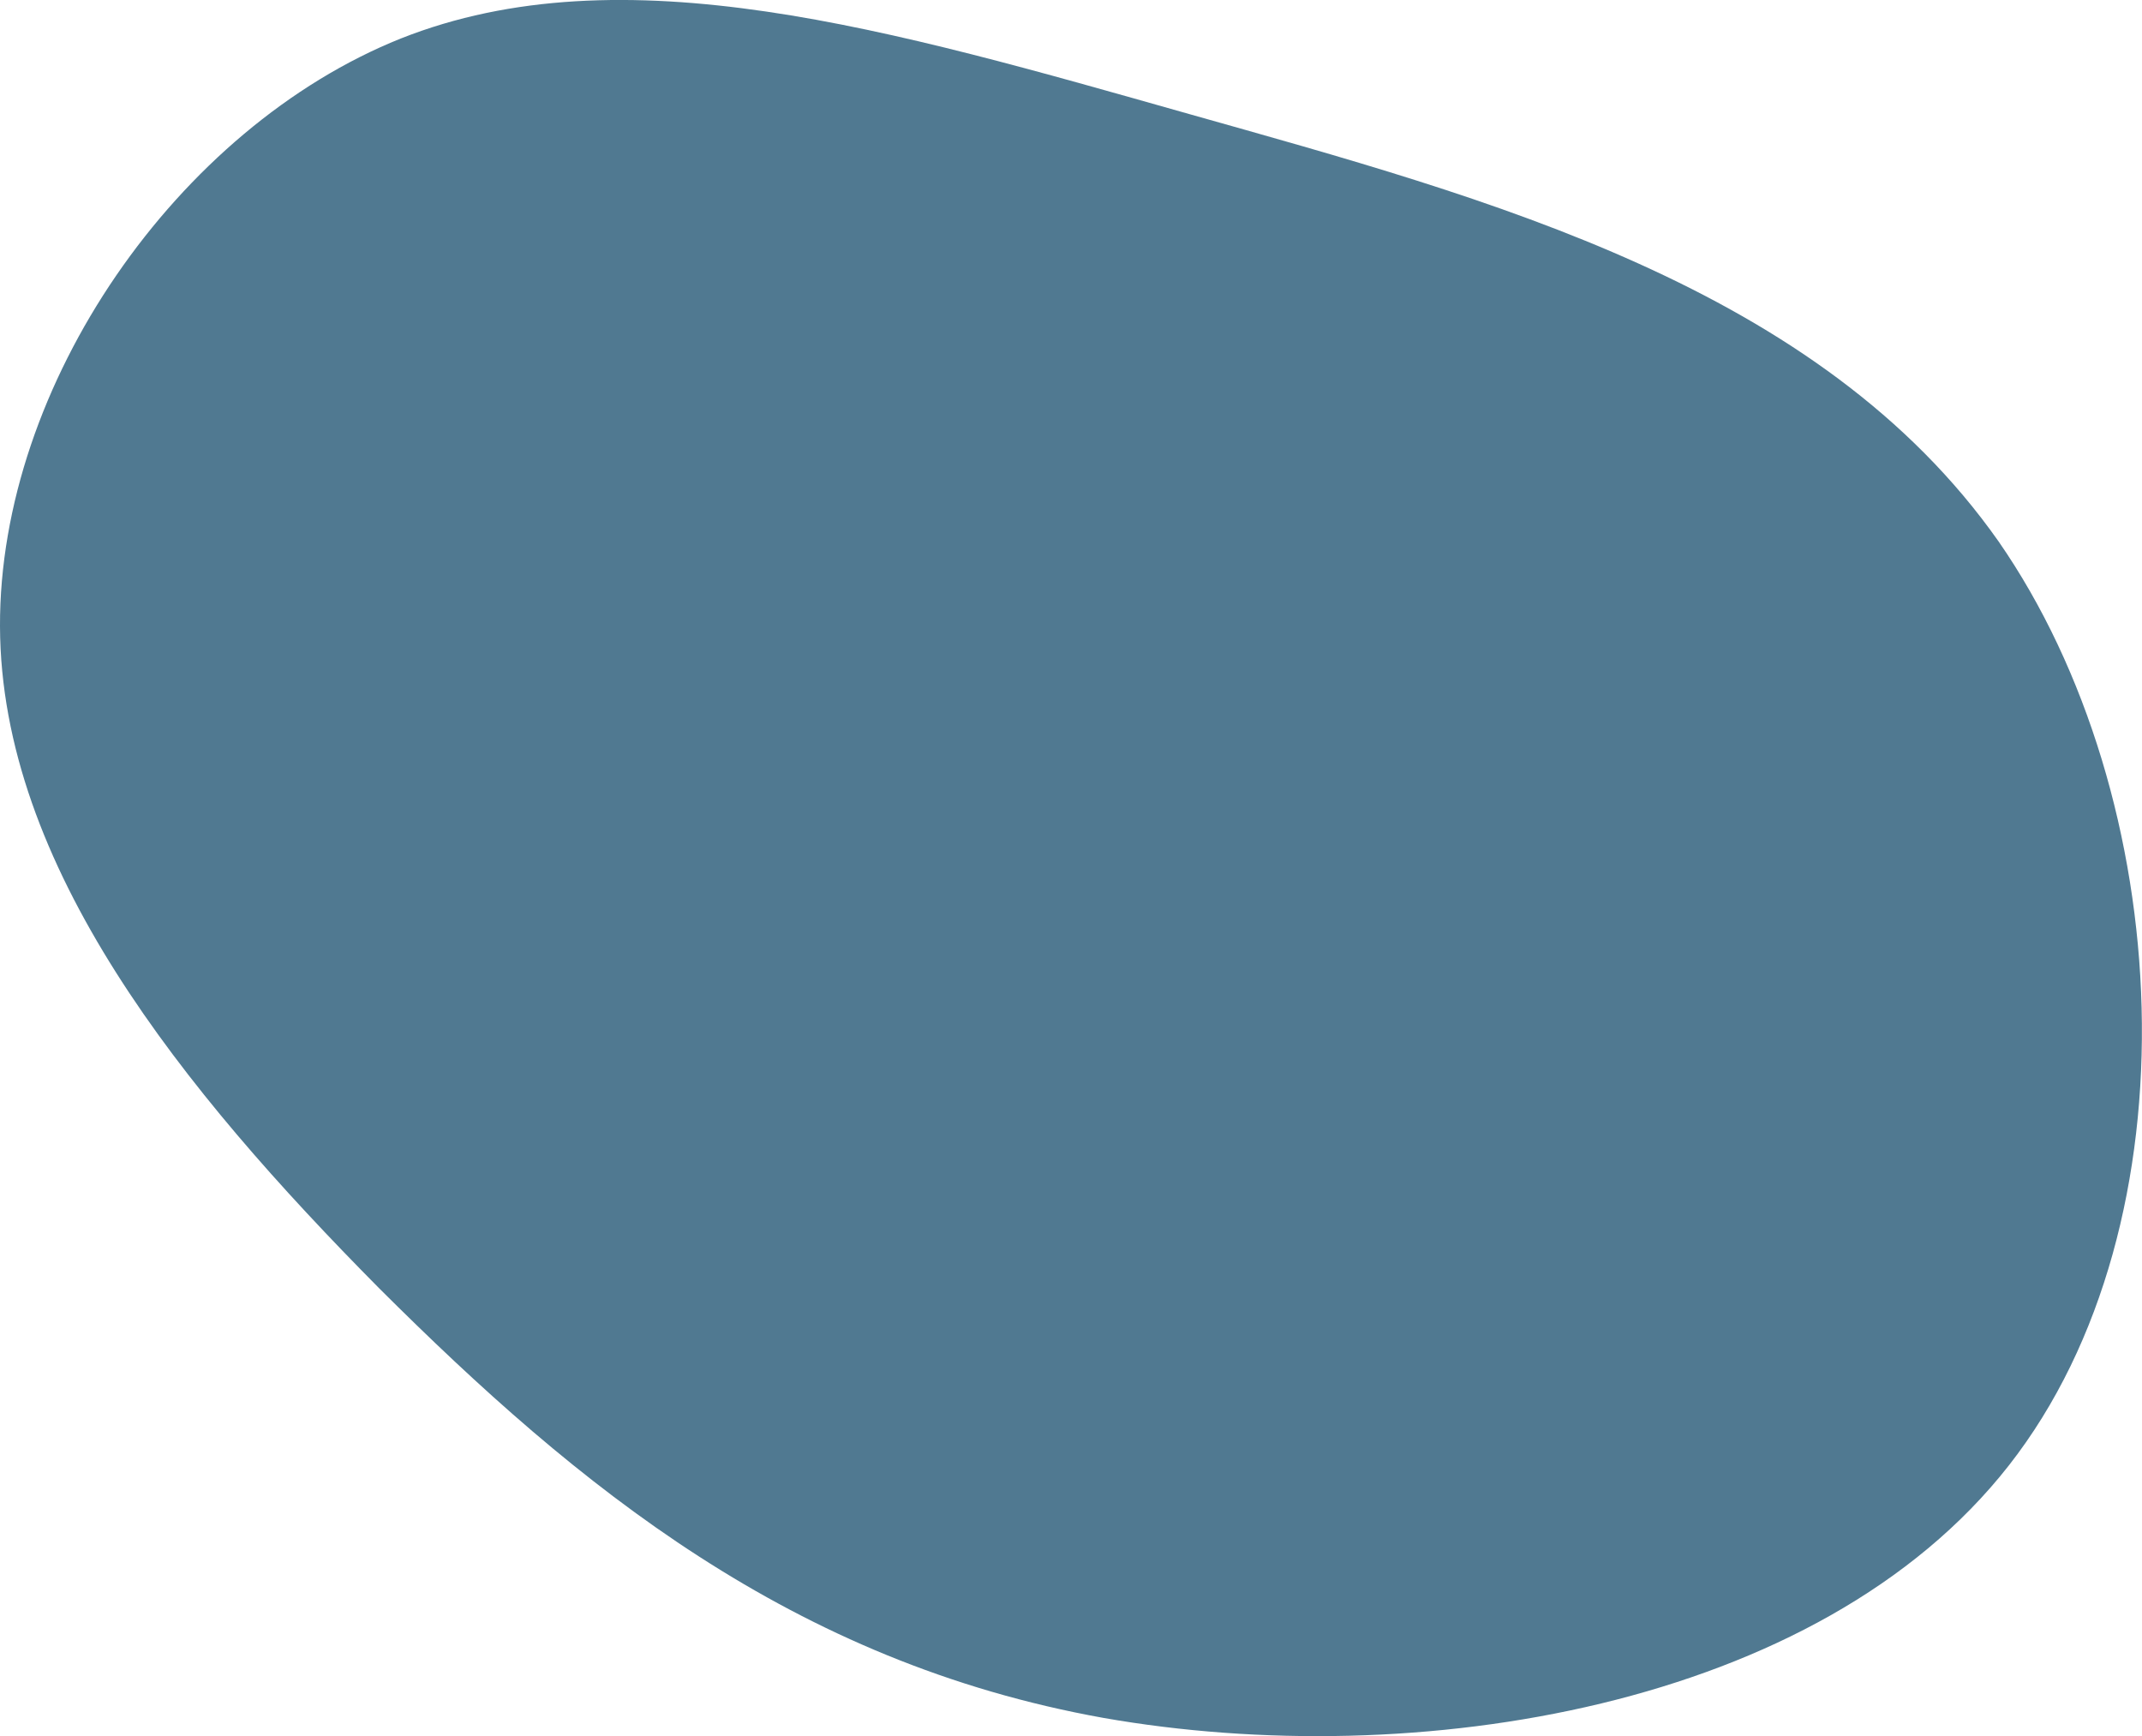 <?xml version="1.0" encoding="utf-8"?>
<!-- Generator: Adobe Illustrator 27.4.0, SVG Export Plug-In . SVG Version: 6.00 Build 0)  -->
<svg version="1.1" id="Layer_2_00000040544646864324271230000006439310588683342768_"
	 xmlns="http://www.w3.org/2000/svg" xmlns:xlink="http://www.w3.org/1999/xlink" x="0px" y="0px" viewBox="0 0 1245.8 1009.7"
	 style="enable-background:new 0 0 1245.8 1009.7;" xml:space="preserve">
<style type="text/css">
	.st0{fill:#507991;}
</style>
<g id="Layer_1-2">
	<g id="Group_150">
		<path id="Path_111" class="st0" d="M641.9,999.1c180.5,31.7,415.6-5.2,526.5-146.9s96.9-388.9-6-537.3
			C1058,166.5,866.2,115.6,691.9,66.4c-174.3-49.3-329.6-95.2-458.8-44C103.3,74.4-0.5,223.6,0,364.3
			c0.5,139.2,106,269.3,220.5,384.9C336.4,864.8,460.7,966.6,641.9,999.1"/>
	</g>
</g>
</svg>
